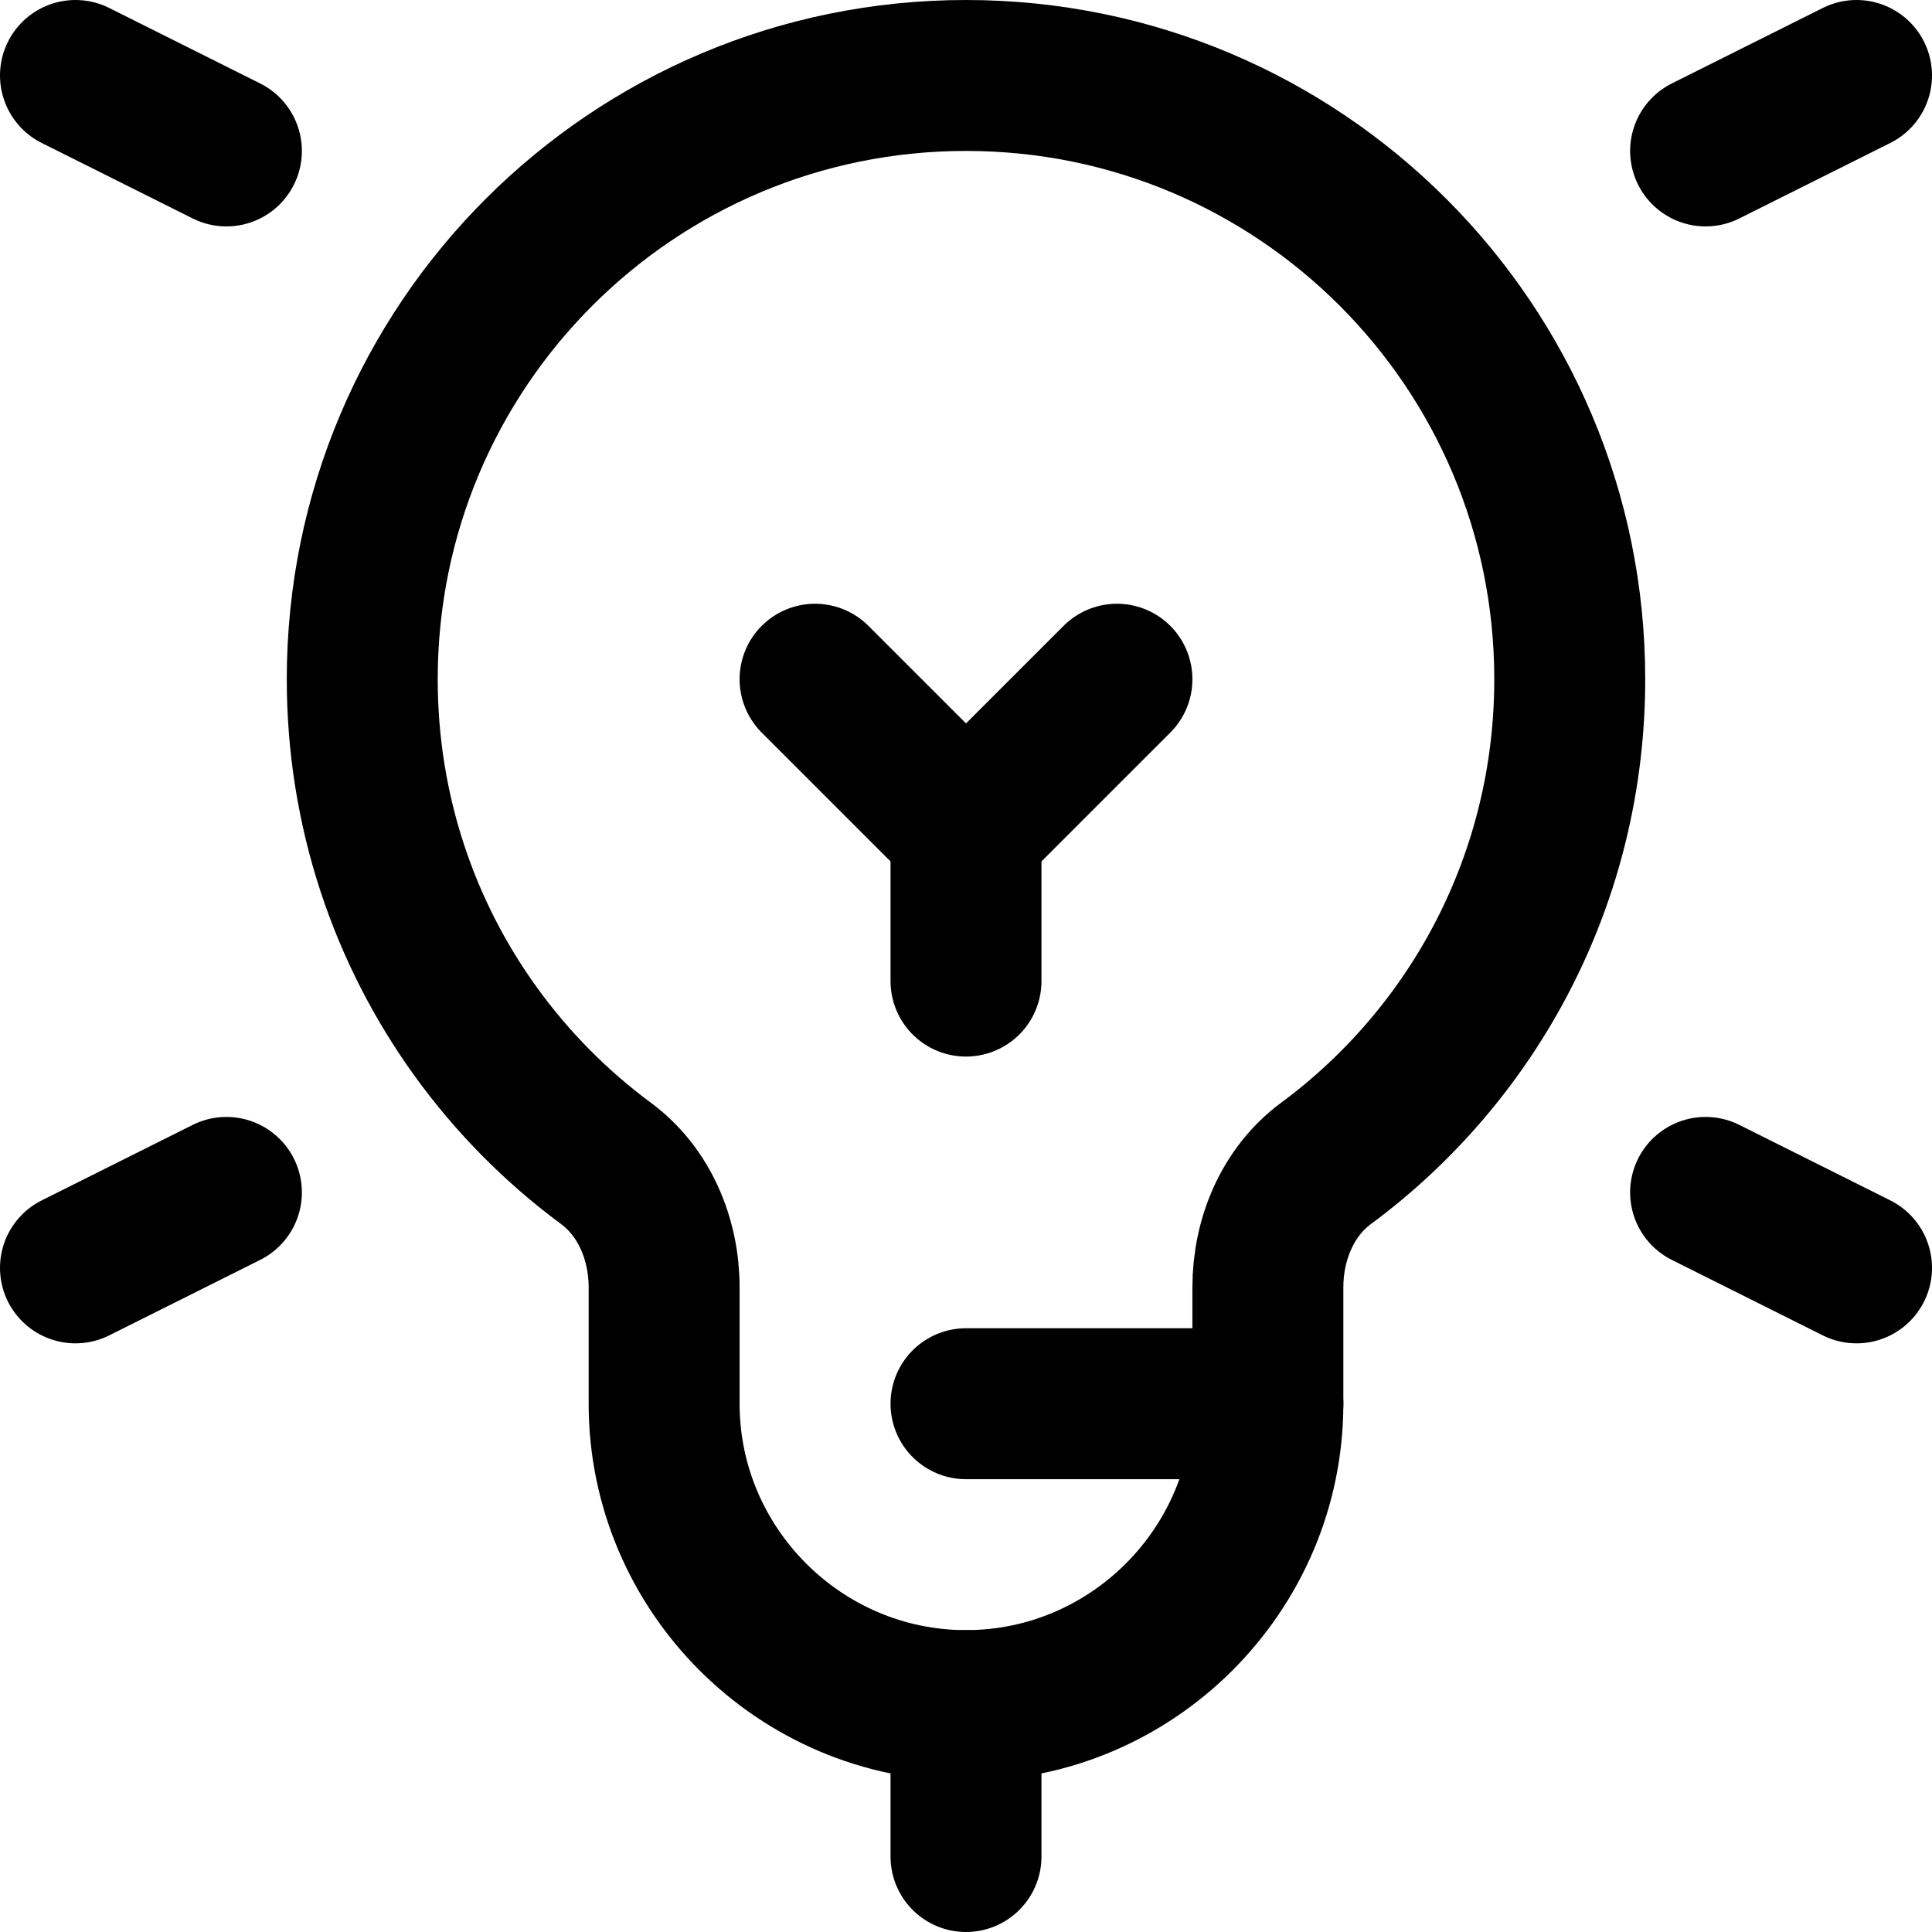<?xml version="1.0" encoding="UTF-8"?>
<svg xmlns="http://www.w3.org/2000/svg" xmlns:xlink="http://www.w3.org/1999/xlink" version="1.1" id="Capa_1" x="0px" y="0px" viewBox="0 0 512 512" style="enable-background:new 0 0 512 512;" xml:space="preserve" width="512" height="512">
<g>
	<path style="fill:none;stroke:#000000;stroke-width:40;stroke-linecap:round;stroke-linejoin:round;stroke-miterlimit:10;" d="&#10;&#9;&#9;M126.045,273.358C107.105,247.111,96,214.874,96,180c0-88.401,71.599-160,160-160s160,71.599,160,160&#10;&#9;&#9;c0,52.622-25.284,99.238-64.614,128.332C341.189,315.874,336,328.472,336,341.154V372c0,43.999-36.001,80-80,80s-80-36.001-80-80&#10;&#9;&#9;v-30.846c0-12.683-5.189-25.28-15.386-32.822C147.35,298.52,135.683,286.715,126.045,273.358z"/>
	
		<line style="fill:none;stroke:#000000;stroke-width:40;stroke-linecap:round;stroke-linejoin:round;stroke-miterlimit:10;" x1="256" y1="492" x2="256" y2="452"/>
	
		<line style="fill:none;stroke:#000000;stroke-width:40;stroke-linecap:round;stroke-linejoin:round;stroke-miterlimit:10;" x1="20" y1="20" x2="60" y2="40"/>
	
		<line style="fill:none;stroke:#000000;stroke-width:40;stroke-linecap:round;stroke-linejoin:round;stroke-miterlimit:10;" x1="492" y1="20" x2="452" y2="40"/>
	
		<line style="fill:none;stroke:#000000;stroke-width:40;stroke-linecap:round;stroke-linejoin:round;stroke-miterlimit:10;" x1="20" y1="336" x2="60" y2="316"/>
	
		<line style="fill:none;stroke:#000000;stroke-width:40;stroke-linecap:round;stroke-linejoin:round;stroke-miterlimit:10;" x1="492" y1="336" x2="452" y2="316"/>
	
		<line style="fill:none;stroke:#000000;stroke-width:40;stroke-linecap:round;stroke-linejoin:round;stroke-miterlimit:10;" x1="256" y1="260" x2="256" y2="220"/>
	
		<polyline style="fill:none;stroke:#000000;stroke-width:40;stroke-linecap:round;stroke-linejoin:round;stroke-miterlimit:10;" points="&#10;&#9;&#9;216,180 256,220 296,180 &#9;"/>
	
		<line style="fill:none;stroke:#000000;stroke-width:40;stroke-linecap:round;stroke-linejoin:round;stroke-miterlimit:10;" x1="256" y1="372" x2="336" y2="372"/>
</g>















</svg>
